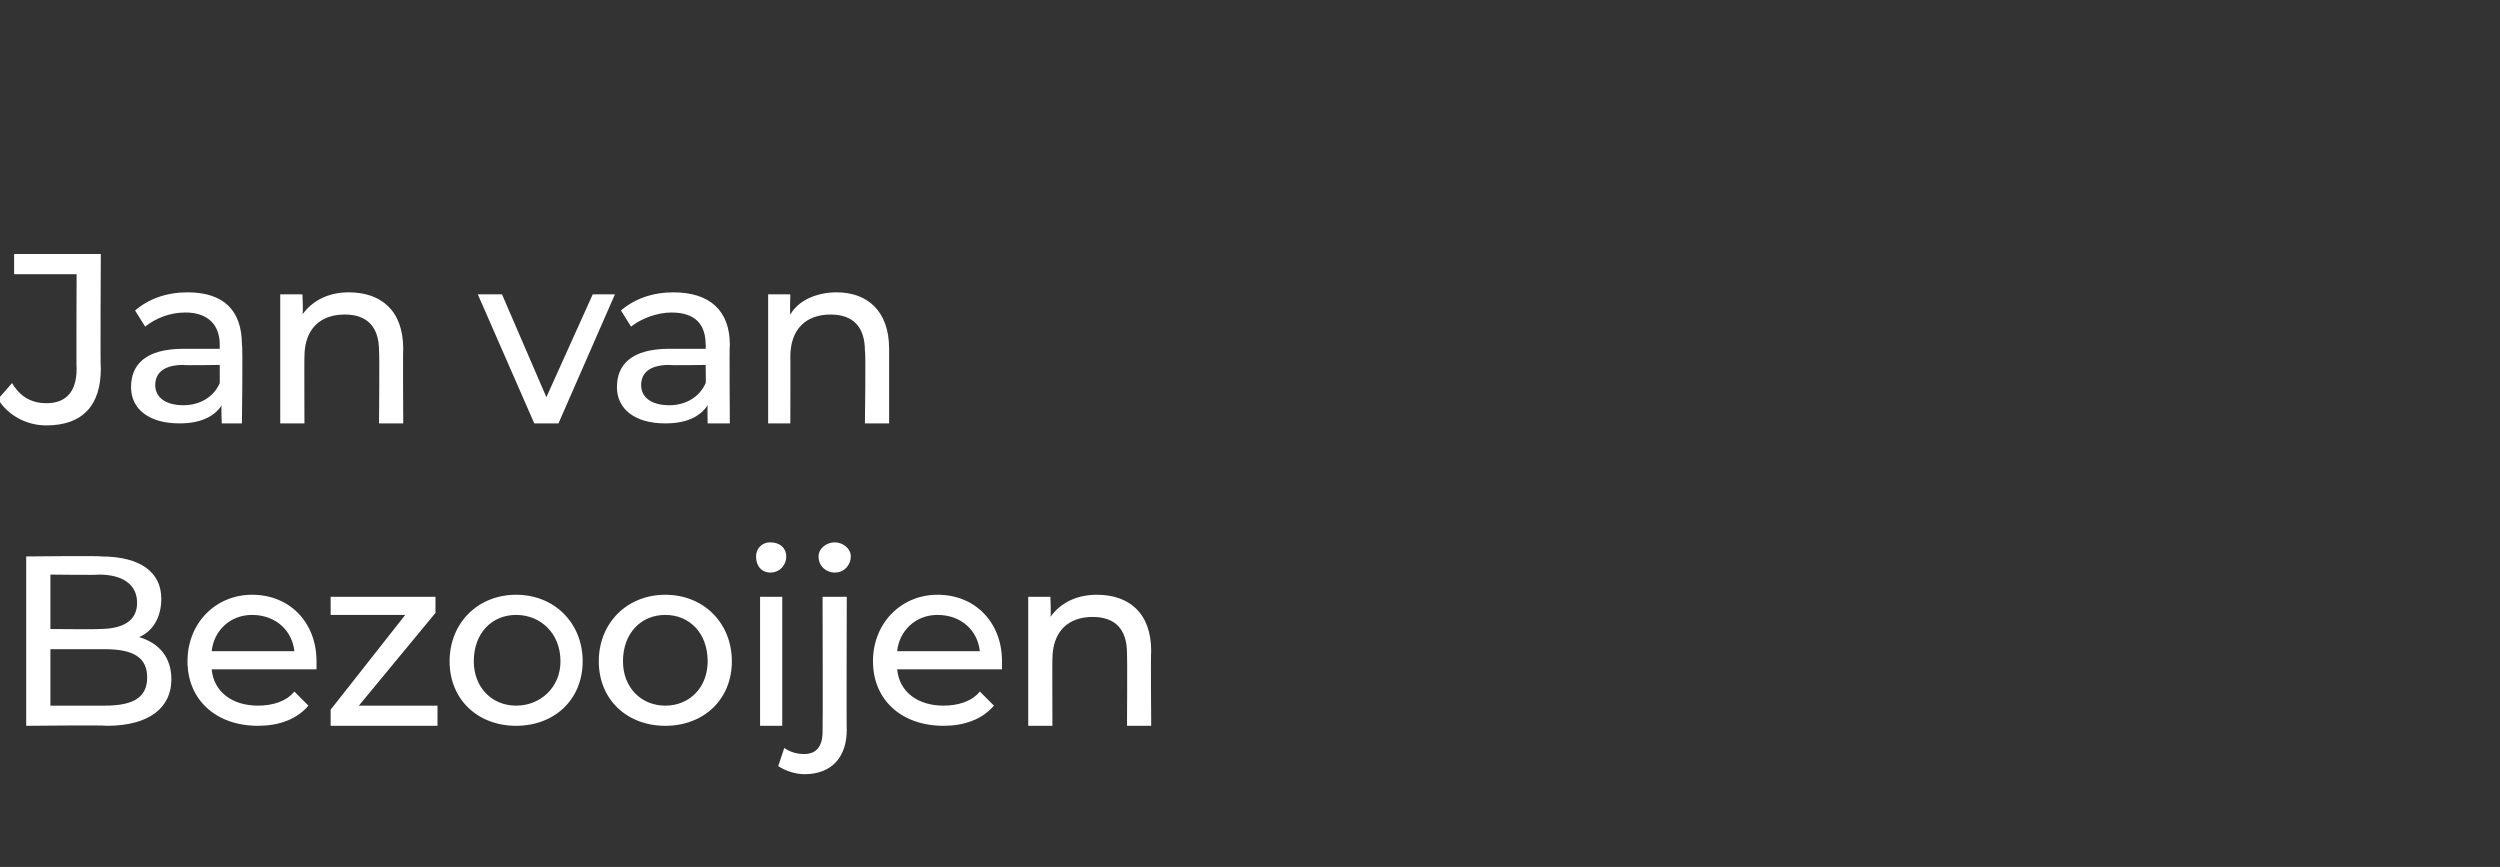 <?xml version="1.0" standalone="no"?><!DOCTYPE svg PUBLIC "-//W3C//DTD SVG 1.1//EN" "http://www.w3.org/Graphics/SVG/1.1/DTD/svg11.dtd"><svg xmlns="http://www.w3.org/2000/svg" version="1.1" width="124px" height="43px" viewBox="0 -1 124 43" style="top:-1px"><rect x="0" y="-1" width="124" height="43" fill="#333333" stroke="none"/><desc>Jan van Bezooijen</desc><defs/><g id="Polygon21047"><path d="m8.5 32.7c0 1.4-1.1 2.3-3.2 2.3c-.03-.04-4 0-4 0v-8.4s3.73-.04 3.7 0c2 0 3 .8 3 2.1c0 .9-.4 1.6-1.1 1.9c1 .3 1.6 1 1.6 2.1zm-6-5.2v2.7s2.42.02 2.4 0c1.2 0 1.9-.4 1.9-1.3c0-.9-.7-1.4-1.9-1.4c.02.03-2.4 0-2.4 0zm4.8 5.1c0-1-.7-1.4-2.1-1.4H2.5v2.8h2.7c1.4 0 2.1-.4 2.1-1.4zm8.4-.4h-5.2c.1 1.1 1 1.8 2.3 1.8c.7 0 1.4-.2 1.8-.7l.7.7c-.6.7-1.5 1-2.5 1c-2.1 0-3.5-1.3-3.5-3.2c0-1.9 1.4-3.3 3.2-3.3c1.9 0 3.2 1.4 3.2 3.3v.4zm-5.2-.9h4.1c-.1-1-.9-1.8-2.1-1.8c-1.1 0-1.9.8-2 1.8zM21.7 34v1h-5.3v-.8l3.7-4.7h-3.7v-.9h5.2v.8L17.8 34h3.9zm.6-2.2c0-1.9 1.4-3.3 3.3-3.3c1.9 0 3.3 1.4 3.3 3.3c0 1.9-1.4 3.2-3.3 3.2c-1.9 0-3.3-1.3-3.3-3.2zm5.5 0c0-1.4-1-2.3-2.2-2.3c-1.2 0-2.1.9-2.1 2.3c0 1.3.9 2.2 2.1 2.2c1.2 0 2.2-.9 2.2-2.2zm1.9 0c0-1.9 1.4-3.3 3.3-3.3c1.9 0 3.3 1.4 3.3 3.3c0 1.9-1.4 3.2-3.3 3.2c-1.9 0-3.3-1.3-3.3-3.2zm5.4 0c0-1.4-.9-2.3-2.1-2.3c-1.2 0-2.1.9-2.1 2.3c0 1.3.9 2.2 2.1 2.2c1.2 0 2.1-.9 2.1-2.2zm2.4-5.2c0-.4.3-.7.7-.7c.5 0 .8.3.8.7c0 .4-.3.8-.8.8c-.4 0-.7-.3-.7-.8zm.2 2h1.1v6.4h-1.1v-6.4zm2.9-2c0-.4.4-.7.8-.7c.4 0 .8.3.8.7c0 .4-.3.8-.8.8c-.4 0-.8-.3-.8-.8zm-2 10.4l.3-.9c.3.2.6.3 1 .3c.6 0 .9-.4.9-1.1c.02-.03 0-6.7 0-6.7h1.2s-.02 6.65 0 6.6c0 1.3-.7 2.2-2.1 2.2c-.5 0-1-.2-1.3-.4zm11.1-4.8h-5.2c.1 1.1 1 1.8 2.3 1.8c.7 0 1.4-.2 1.8-.7l.7.7c-.6.7-1.5 1-2.5 1c-2.1 0-3.5-1.3-3.5-3.2c0-1.9 1.4-3.3 3.2-3.3c1.9 0 3.2 1.4 3.2 3.3v.4zm-5.2-.9h4.1c-.1-1-.9-1.8-2.1-1.8c-1.1 0-1.9.8-2 1.8zm12.6 0c-.03 0 0 3.7 0 3.7h-1.2s.02-3.57 0-3.6c0-1.2-.6-1.8-1.7-1.8c-1.2 0-2 .7-2 2.1c-.01-.02 0 3.3 0 3.3H51v-6.4h1.1s.04.96 0 1c.5-.7 1.3-1.1 2.3-1.1c1.6 0 2.7.9 2.7 2.8z" stroke="none" fill="#fff"/></g><g id="Polygon21046"><path d="m-.1 18.8l.7-.8c.4.7 1 1 1.7 1c1 0 1.5-.6 1.5-1.7c-.02.02 0-4.7 0-4.7H.7v-1h4.3s-.03 5.66 0 5.7c0 1.8-.9 2.8-2.7 2.8c-1 0-1.9-.5-2.4-1.3zM12 16.1c.05.02 0 3.9 0 3.9h-1s-.04-.88 0-.9c-.4.6-1.1.9-2.1.9c-1.5 0-2.4-.7-2.4-1.8c0-1.1.7-1.9 2.6-1.9h1.8v-.2c0-1-.6-1.6-1.7-1.6c-.8 0-1.5.3-2 .7l-.5-.8c.7-.6 1.6-.9 2.6-.9c1.8 0 2.7.9 2.7 2.6zM10.9 18v-.9s-1.78.03-1.8 0c-1.1 0-1.4.5-1.4 1c0 .6.5 1 1.4 1c.8 0 1.5-.4 1.8-1.1zm9.1-1.7c-.02 0 0 3.7 0 3.7h-1.2s.03-3.57 0-3.6c0-1.2-.6-1.8-1.7-1.8c-1.2 0-2 .7-2 2.1c-.01-.02 0 3.3 0 3.3h-1.2v-6.4h1.1s.05.96 0 1c.5-.7 1.3-1.1 2.3-1.1c1.6 0 2.7.9 2.7 2.8zm10.5-2.7L27.7 20h-1.2l-2.8-6.4h1.2l2.2 5.1l2.3-5.1h1.1zm5.7 2.5c-.03.02 0 3.9 0 3.9h-1.1s-.02-.88 0-.9c-.4.6-1.1.9-2.1.9c-1.5 0-2.4-.7-2.4-1.8c0-1.1.7-1.9 2.6-1.9h1.8s.02-.23 0-.2c0-1-.5-1.6-1.7-1.6c-.7 0-1.5.3-2 .7l-.5-.8c.7-.6 1.6-.9 2.6-.9c1.8 0 2.8.9 2.8 2.6zM35 18c.02.02 0-.9 0-.9c0 0-1.76.03-1.8 0c-1.1 0-1.4.5-1.4 1c0 .6.5 1 1.4 1c.8 0 1.5-.4 1.8-1.1zm9.1-1.7v3.7h-1.2s.05-3.57 0-3.6c0-1.2-.6-1.8-1.7-1.8c-1.2 0-2 .7-2 2.1c.01-.02 0 3.3 0 3.3h-1.1v-6.4h1.1s-.03.96 0 1c.4-.7 1.3-1.1 2.3-1.1c1.5 0 2.6.9 2.6 2.8z" stroke="none" fill="#fff"/></g></svg>